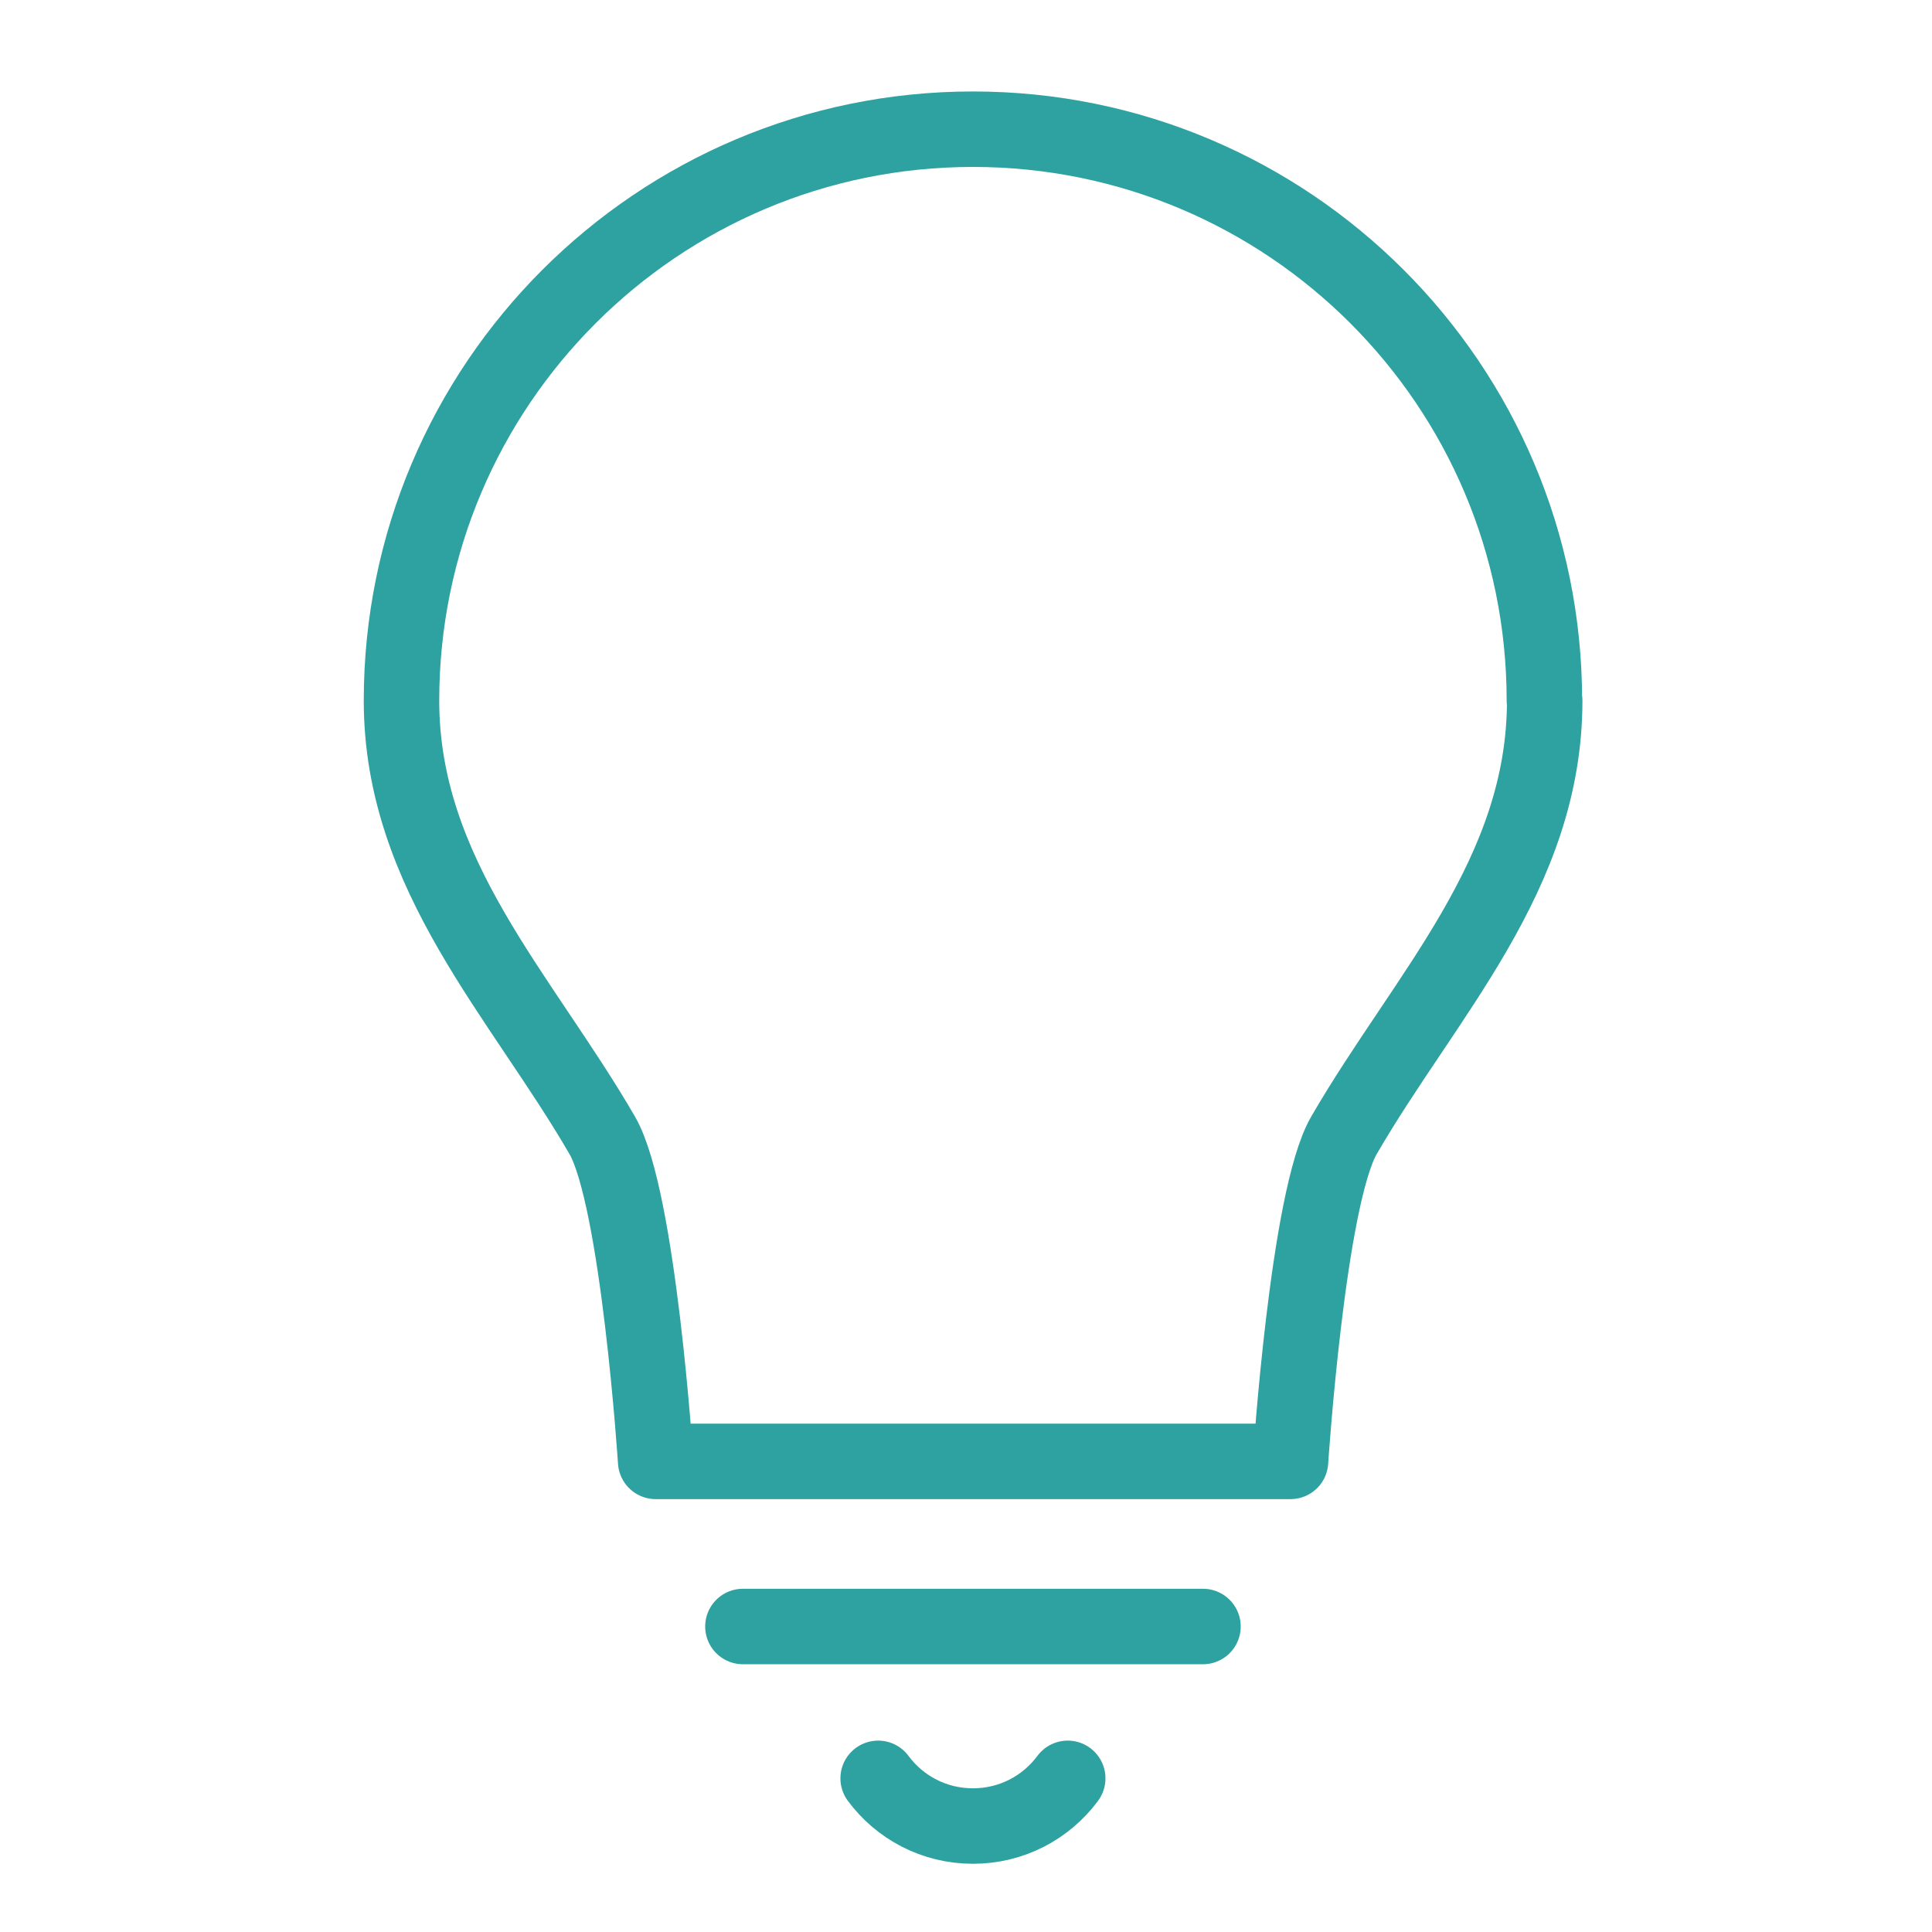 <?xml version="1.0" encoding="UTF-8"?>
<svg id="Layer_1" data-name="Layer 1" xmlns="http://www.w3.org/2000/svg" viewBox="0 0 64 64">
  <defs>
    <style>
      .cls-1 {
        fill: none;
        stroke: #2ea1a1;
        stroke-linecap: round;
        stroke-linejoin: round;
        stroke-width: 2.5px;
      }
    </style>
  </defs>
  <path class="cls-1" d="m51.16,23.21c0-10.46-8.48-18.93-18.93-18.93S13.3,12.76,13.3,23.21c0,5.77,3.97,9.77,6.65,14.4,1.2,2.07,1.77,10.8,1.77,10.8h21.03s.57-8.73,1.77-10.8c2.68-4.63,6.65-8.63,6.65-14.4Z"/>
  <line class="cls-1" x1="24.61" y1="53.88" x2="39.85" y2="53.88"/>
  <path class="cls-1" d="m35.37,58.91c-.71.96-1.85,1.58-3.14,1.58s-2.43-.62-3.14-1.58"/>
</svg>